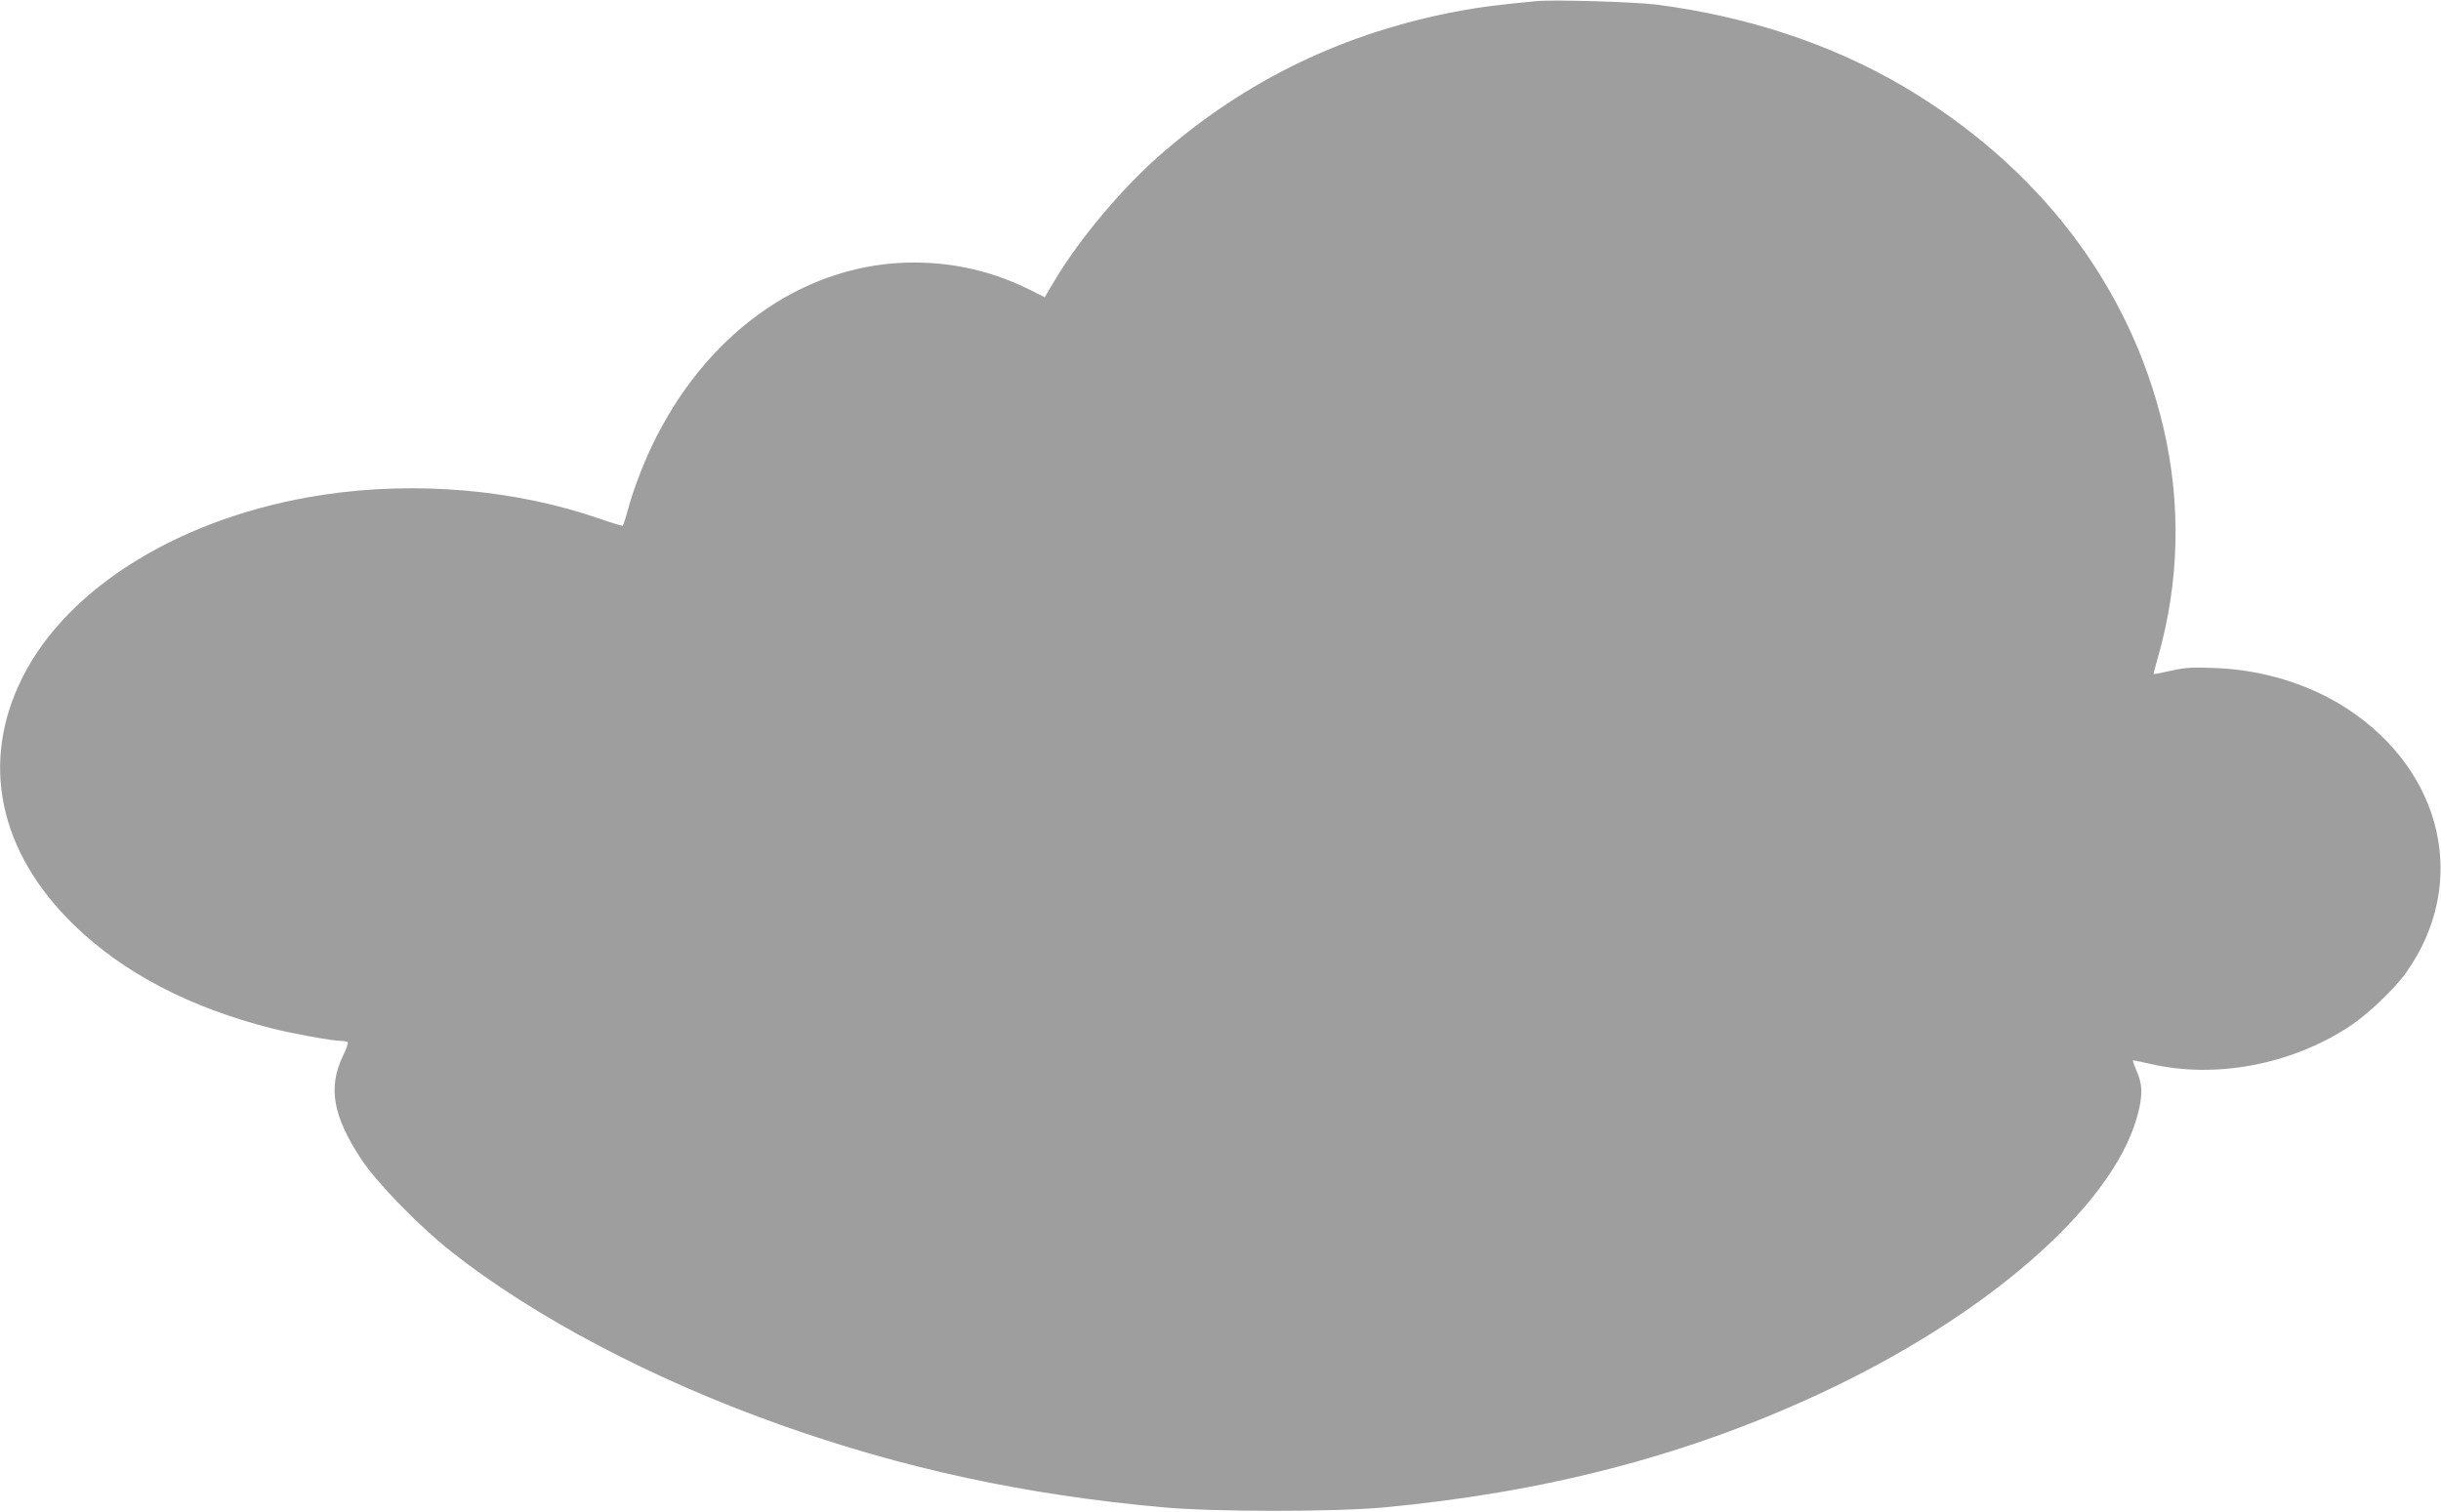 <?xml version="1.0" standalone="no"?>
<!DOCTYPE svg PUBLIC "-//W3C//DTD SVG 20010904//EN"
 "http://www.w3.org/TR/2001/REC-SVG-20010904/DTD/svg10.dtd">
<svg version="1.0" xmlns="http://www.w3.org/2000/svg"
 width="1280pt" height="793pt" viewBox="0 0 1280 793"
 preserveAspectRatio="xMidYMid meet">
<g transform="translate(0,793) scale(0.1,-0.1)"
fill="#9e9e9e" stroke="none">
<path d="M8055 7924 c-213 -21 -278 -29 -395 -50 -605 -111 -1127 -362 -1584
-763 -193 -170 -417 -436 -543 -648 l-55 -92 -80 40 c-186 93 -390 142 -603
142 -555 1 -1064 -344 -1355 -918 -59 -116 -116 -262 -149 -384 -11 -41 -23
-76 -25 -78 -2 -3 -55 13 -118 35 -441 154 -965 200 -1451 127 -733 -110
-1340 -479 -1580 -960 -222 -443 -124 -913 271 -1297 258 -251 609 -434 1037
-542 110 -28 320 -66 365 -66 16 0 31 -4 34 -8 2 -4 -8 -35 -24 -67 -82 -168
-55 -320 96 -548 82 -123 302 -349 469 -481 432 -342 1057 -672 1728 -910 644
-229 1283 -367 2002 -432 270 -25 897 -25 1160 -1 845 79 1582 270 2277 592
874 404 1536 978 1672 1449 32 110 33 174 1 246 -13 30 -22 56 -21 58 2 1 42
-7 90 -18 343 -80 740 -5 1046 196 92 60 236 196 296 281 332 465 198 1058
-313 1389 -196 126 -438 201 -688 210 -117 5 -155 3 -230 -14 -49 -11 -91 -19
-92 -18 -1 1 9 40 22 86 114 396 123 808 29 1209 -175 743 -654 1370 -1367
1790 -375 220 -817 366 -1292 427 -113 14 -543 27 -630 18z"/>
</g>
</svg>
